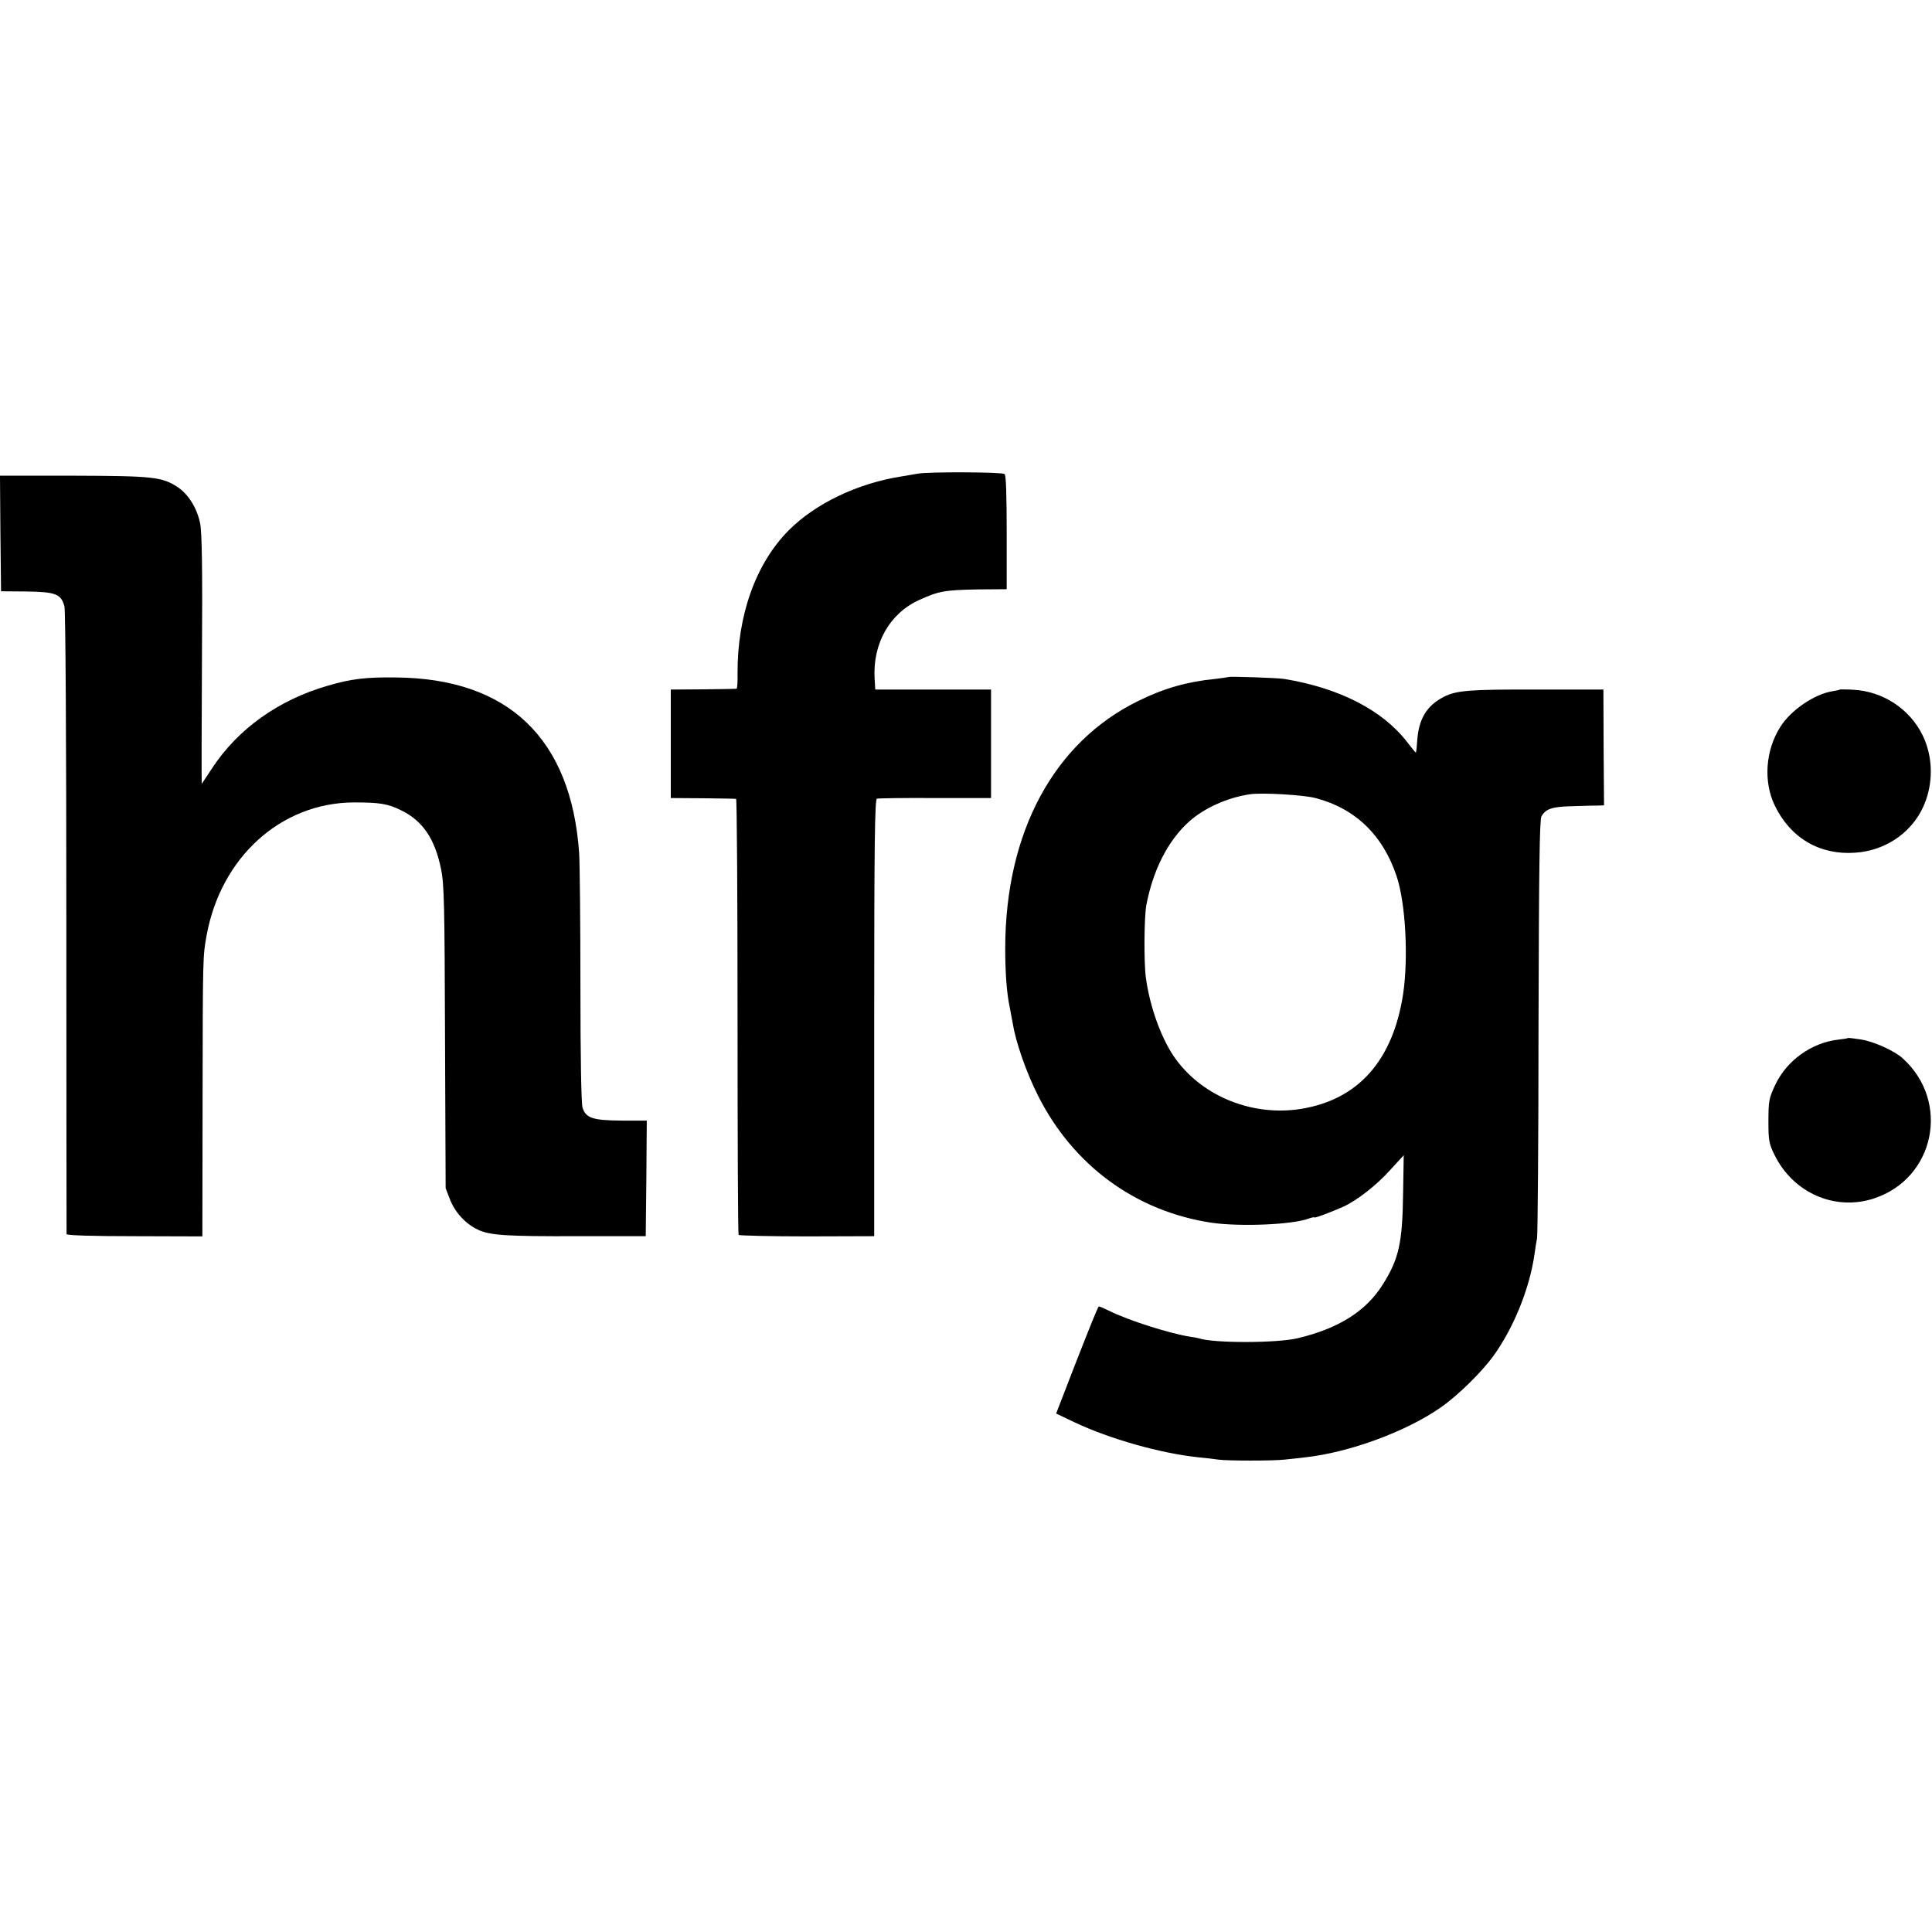 <?xml version="1.0" standalone="no"?>
<!DOCTYPE svg PUBLIC "-//W3C//DTD SVG 20010904//EN"
 "http://www.w3.org/TR/2001/REC-SVG-20010904/DTD/svg10.dtd">
<svg version="1.0" xmlns="http://www.w3.org/2000/svg"
 width="926pt" height="926pt" viewBox="0 0 926 926"
 preserveAspectRatio="xMidYMid meet">
<g transform="translate(0,926) scale(0.1,-0.1)"
fill="#000000" stroke="none">
<path d="M4400 6990 c-25 -4 -62 -11 -82 -14 -209 -33 -410 -130 -537 -257
-159 -160 -247 -408 -246 -686 1 -40 -1 -74 -5 -74 -3 -1 -75 -2 -160 -3
l-155 -1 0 -260 0 -260 153 -1 c83 -1 155 -2 160 -3 4 0 7 -469 7 -1042 0
-572 2 -1044 5 -1048 3 -3 150 -7 328 -7 l322 1 0 1046 c0 829 3 1048 13 1051
6 2 132 4 280 3 l267 0 0 260 0 260 -277 0 -278 0 -3 52 c-10 168 72 313 213
377 94 43 122 48 285 51 l135 1 0 273 c0 173 -3 275 -10 279 -15 10 -362 11
-415 2z"/>
<path d="M2 6703 l3 -277 122 -1 c141 -2 166 -12 182 -72 5 -23 9 -627 9
-1518 0 -814 1 -1484 1 -1490 1 -6 117 -10 326 -10 l325 -1 1 656 c1 681 1
687 19 785 68 376 356 637 705 639 126 0 163 -6 228 -38 103 -50 162 -137 191
-282 15 -70 17 -178 19 -805 l3 -724 22 -57 c24 -60 75 -115 133 -142 58 -27
134 -32 474 -31 l330 0 3 277 2 277 -120 0 c-139 1 -173 12 -188 63 -6 20 -10
243 -10 578 0 300 -3 588 -6 640 -38 550 -339 839 -880 843 -141 2 -214 -7
-323 -39 -235 -67 -431 -206 -555 -394 -27 -41 -50 -76 -51 -77 -1 -1 -1 267
1 595 3 440 0 612 -9 655 -15 72 -56 138 -107 172 -75 49 -116 54 -499 55
l-353 0 2 -277z"/>
<path d="M5888 6015 c-2 -1 -30 -5 -63 -9 -134 -13 -247 -45 -370 -106 -404
-198 -636 -629 -637 -1183 0 -122 7 -217 22 -287 5 -25 11 -58 14 -75 14 -88
64 -233 121 -346 169 -336 470 -556 835 -610 137 -19 387 -9 464 21 14 5 26 7
26 5 0 -5 79 25 140 52 65 30 157 102 222 174 l66 72 -3 -179 c-3 -242 -20
-317 -97 -440 -80 -128 -211 -211 -408 -258 -99 -24 -404 -24 -472 -1 -7 2
-26 6 -43 8 -97 15 -299 79 -388 124 -27 13 -50 23 -51 21 -11 -19 -39 -89
-115 -283 l-89 -230 86 -41 c173 -82 416 -150 597 -169 33 -3 76 -8 95 -11 45
-6 262 -6 315 0 22 2 67 7 100 11 212 23 487 124 653 241 80 56 193 167 249
244 98 135 175 326 198 490 3 25 9 59 12 75 3 17 7 473 7 1015 2 758 5 990 14
1007 21 37 52 47 152 49 52 2 107 3 121 3 l27 1 -2 277 -1 278 -315 0 c-327 1
-389 -4 -450 -35 -80 -41 -119 -103 -127 -205 -2 -33 -5 -61 -7 -62 -1 -1 -20
22 -43 52 -118 152 -325 258 -589 301 -33 5 -261 13 -266 9z m417 -580 c191
-50 323 -177 389 -375 43 -128 57 -391 31 -565 -49 -319 -216 -506 -490 -550
-228 -36 -464 56 -597 235 -68 91 -127 251 -146 395 -10 75 -8 287 2 345 32
170 104 311 205 402 71 64 183 115 291 131 55 9 259 -3 315 -18z"/>
<path d="M8818 5955 c-2 -2 -17 -5 -35 -8 -87 -14 -200 -91 -250 -171 -71
-112 -82 -261 -27 -376 75 -156 215 -239 385 -227 157 10 290 109 340 252 36
103 30 216 -16 311 -62 126 -189 210 -331 218 -35 2 -65 2 -66 1z"/>
<path d="M8858 4285 c-2 -2 -23 -5 -48 -8 -128 -15 -246 -100 -301 -216 -31
-66 -33 -77 -33 -181 0 -84 3 -102 28 -153 89 -184 290 -273 478 -211 292 96
367 464 138 671 -40 37 -141 82 -202 91 -32 5 -59 8 -60 7z"/>
</g>
</svg>
